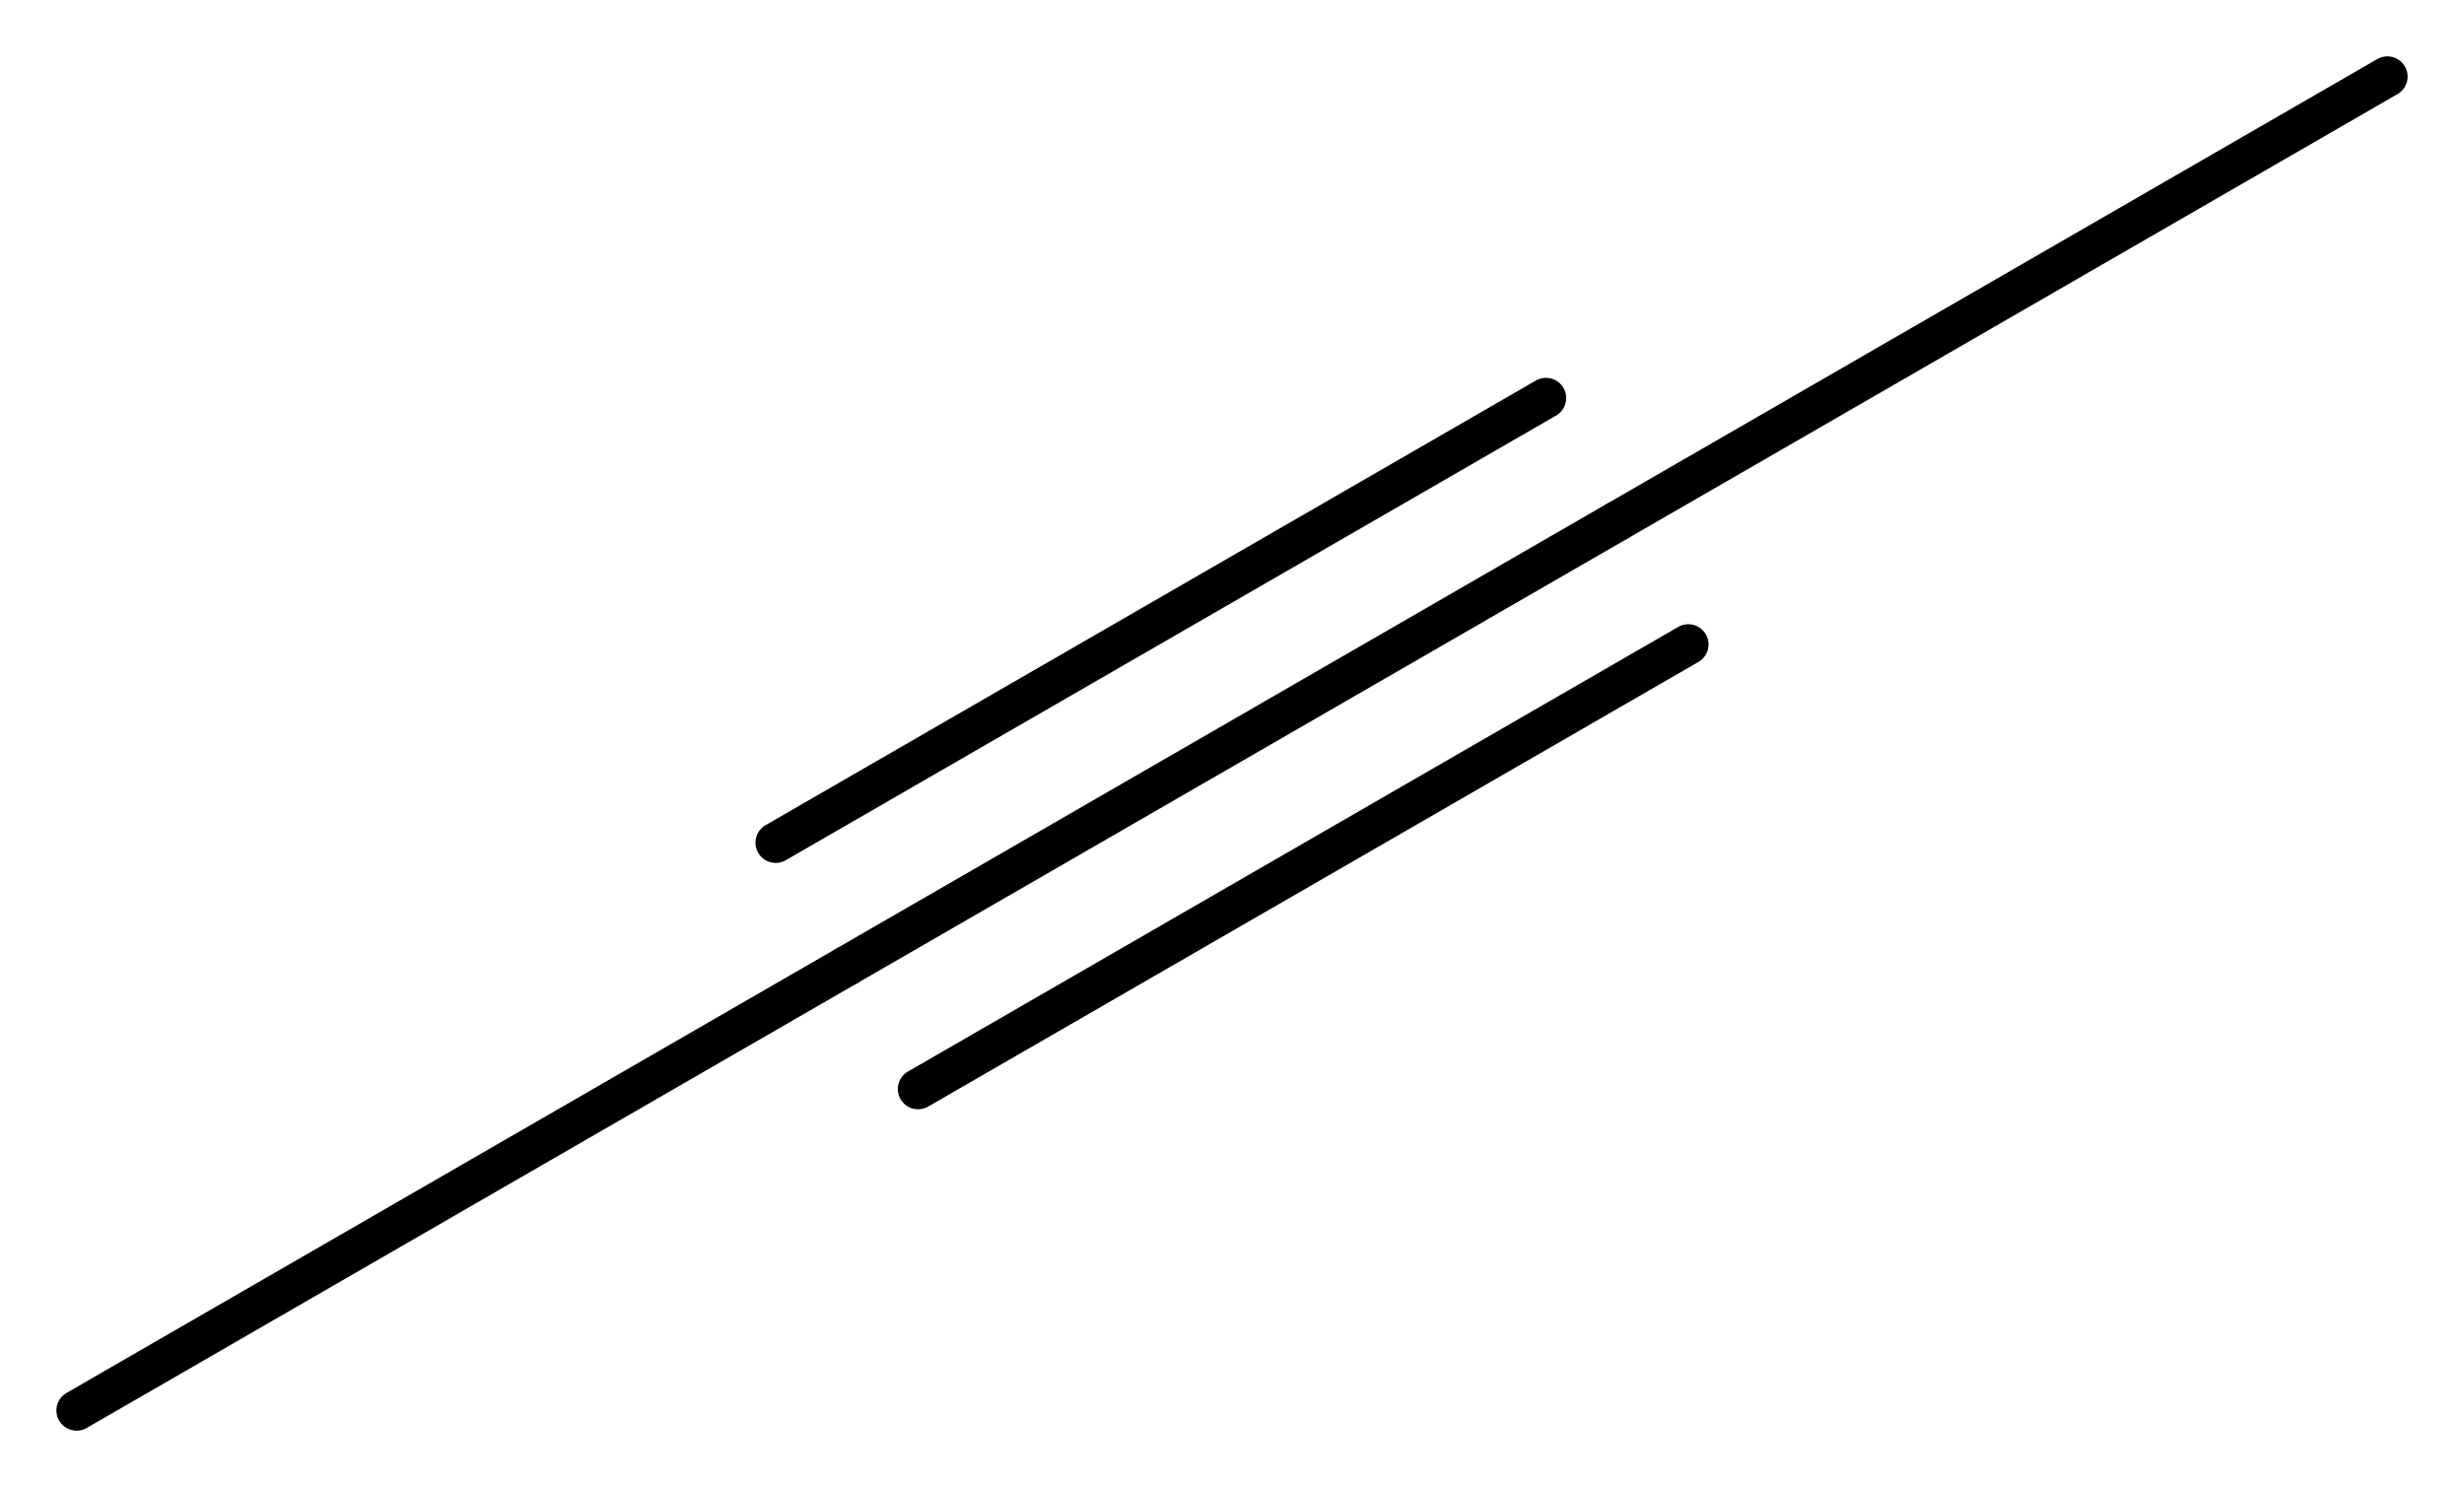 <?xml version='1.0' encoding='UTF-8'?>
<!DOCTYPE svg PUBLIC "-//W3C//DTD SVG 1.1//EN" "http://www.w3.org/Graphics/SVG/1.1/DTD/svg11.dtd">
<svg version='1.2' xmlns='http://www.w3.org/2000/svg' xmlns:xlink='http://www.w3.org/1999/xlink' width='28.147mm' height='16.991mm' viewBox='0 0 28.147 16.991'>
  <desc>Generated by the Chemistry Development Kit (http://github.com/cdk)</desc>
  <g stroke-linecap='round' stroke-linejoin='round' stroke='#000000' stroke-width='.462'>
    <rect x='.0' y='.0' width='29.0' height='17.0' fill='#FFFFFF' stroke='none'/>
    <g id='mol1' class='mol'>
      <line id='mol1bnd1' class='bond' x1='.875' y1='16.115' x2='9.674' y2='11.035'/>
      <g id='mol1bnd2' class='bond'>
        <line x1='9.674' y1='11.035' x2='18.473' y2='5.955'/>
        <line x1='8.861' y1='9.628' x2='17.66' y2='4.548'/>
        <line x1='10.487' y1='12.443' x2='19.286' y2='7.363'/>
      </g>
      <line id='mol1bnd3' class='bond' x1='18.473' y1='5.955' x2='27.272' y2='.875'/>
    </g>
  </g>
</svg>
